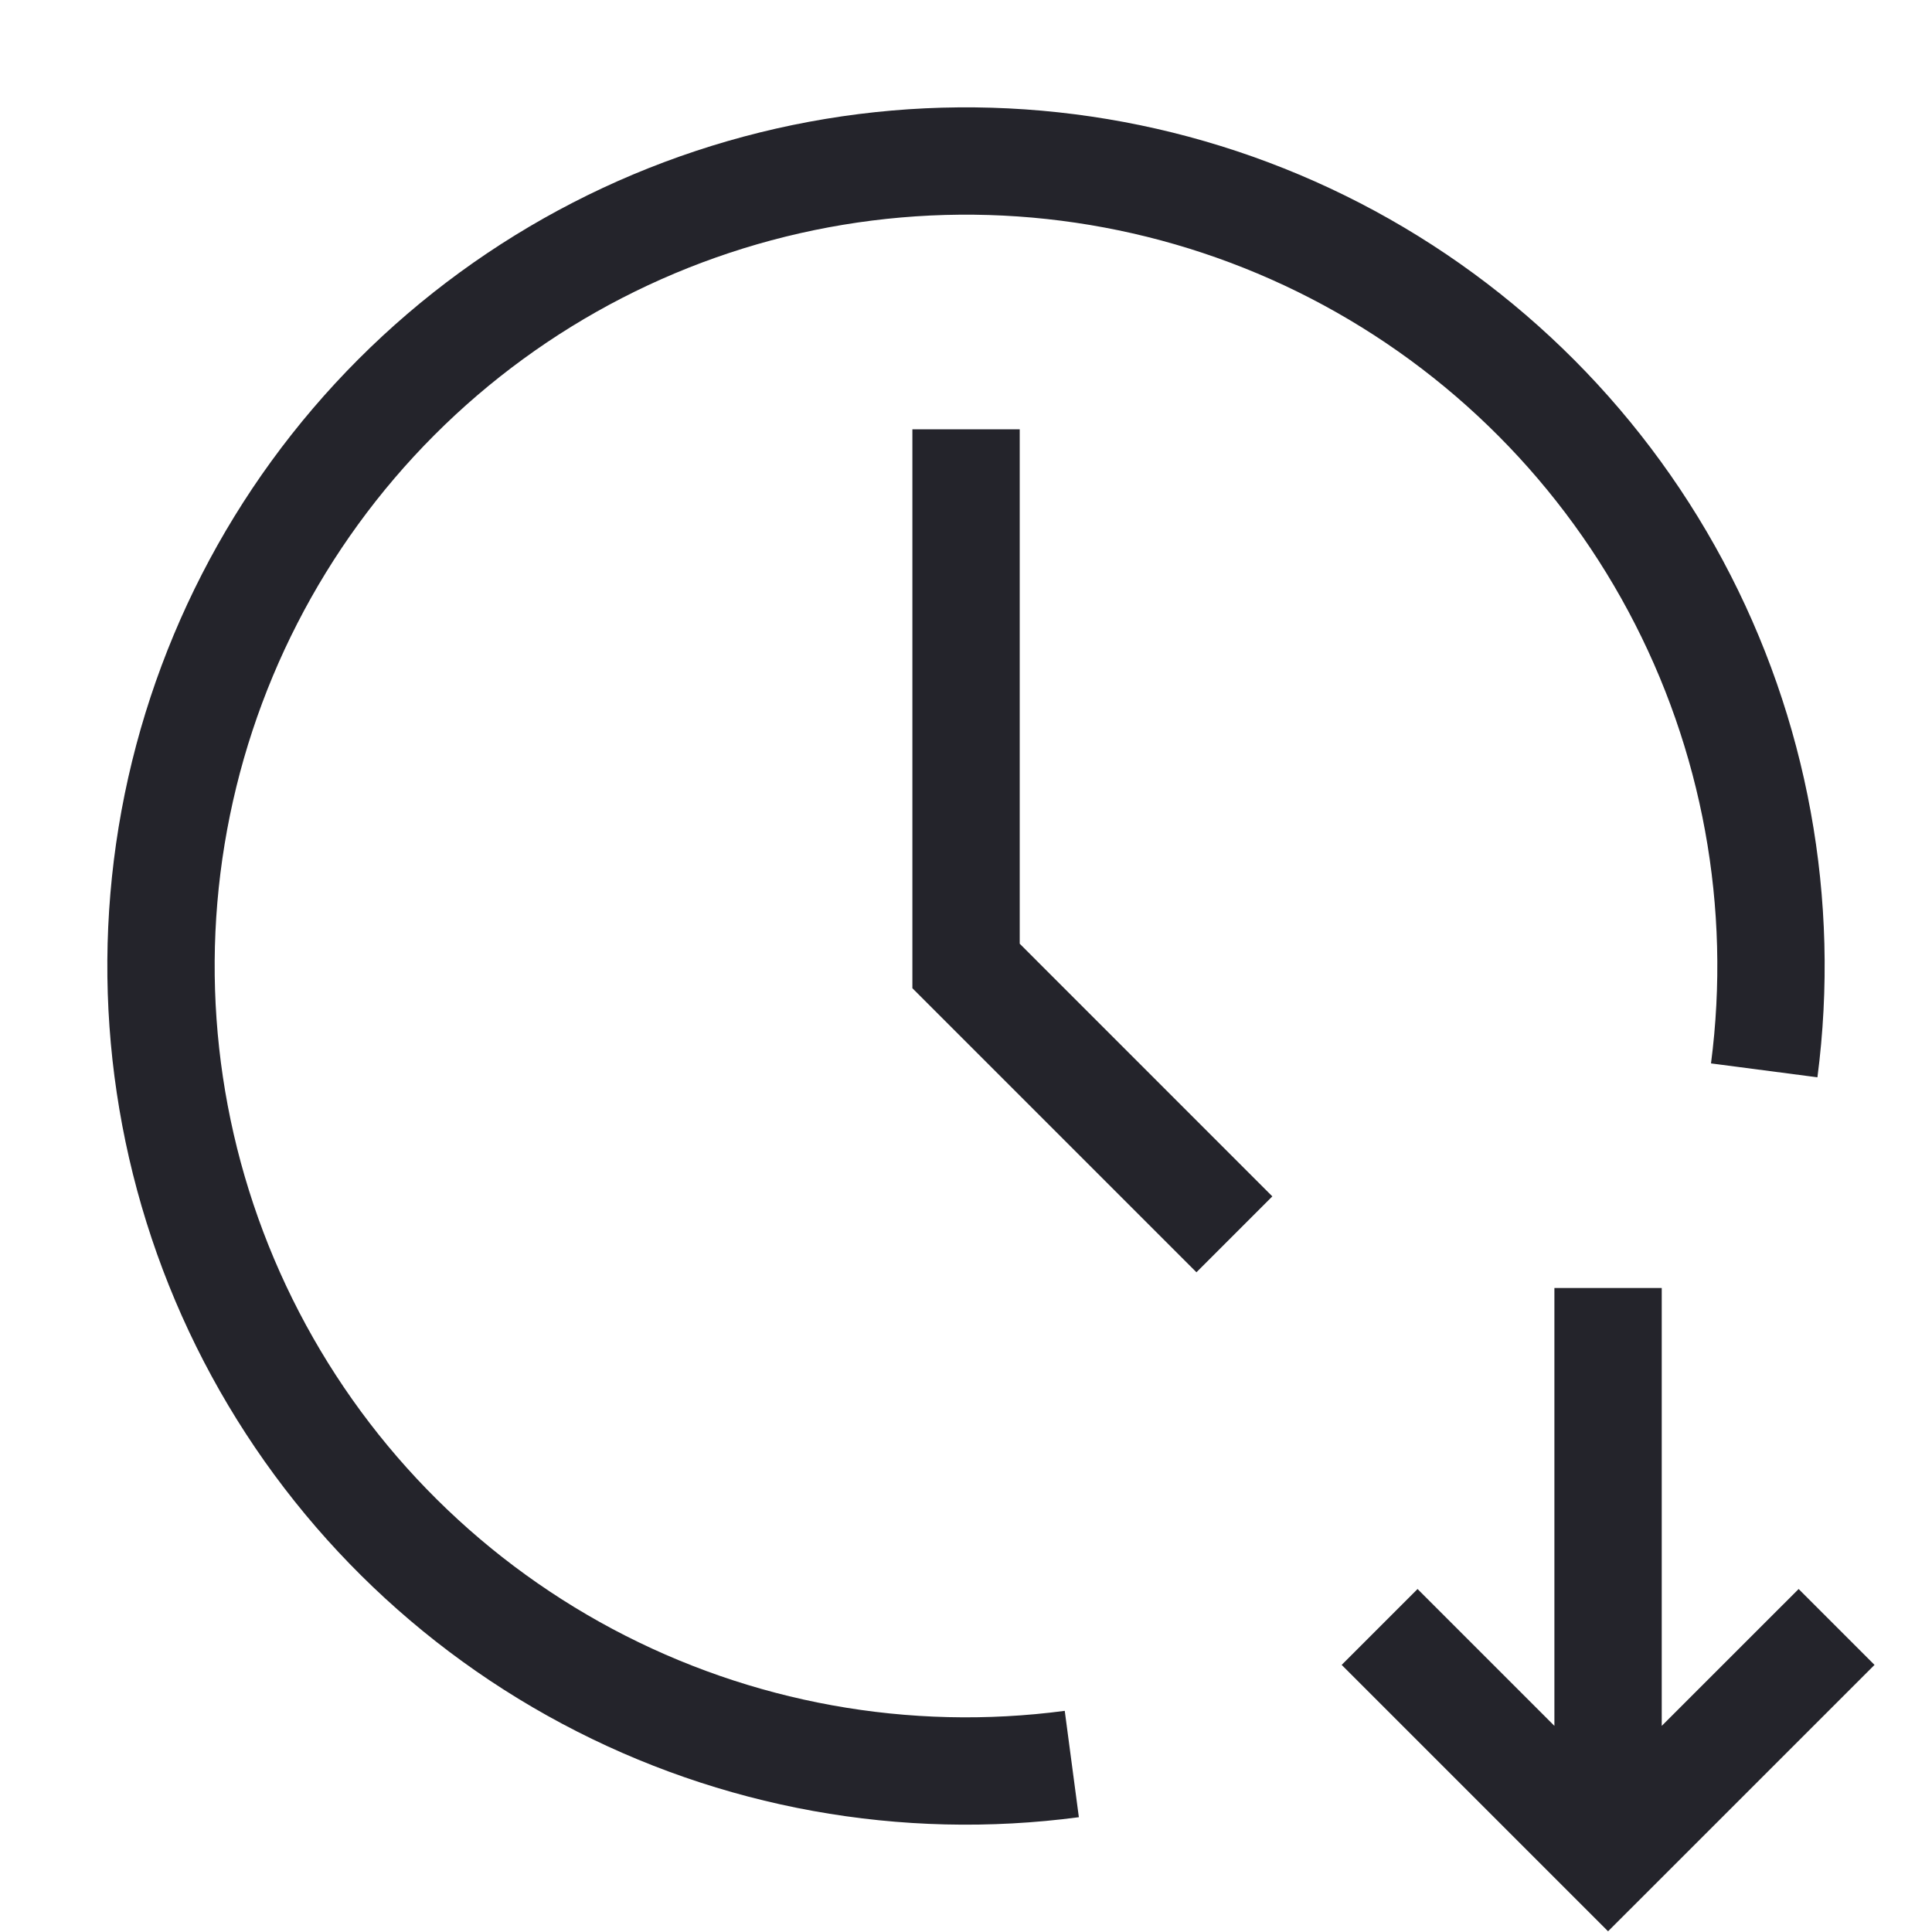 <svg width="36" height="36" viewBox="0 0 36 36" fill="none" xmlns="http://www.w3.org/2000/svg">
<path d="M15.38 2.216C18.677 1.669 22.064 2.168 25.064 3.644C28.063 5.12 30.525 7.498 32.104 10.445C33.683 13.392 34.298 16.759 33.865 20.074L31.882 19.815C32.261 16.914 31.722 13.968 30.341 11.389C28.96 8.811 26.805 6.73 24.181 5.438C21.556 4.147 18.593 3.71 15.707 4.189C12.821 4.668 10.158 6.039 8.092 8.109C6.025 10.18 4.659 12.845 4.185 15.732C3.711 18.618 4.153 21.581 5.449 24.203C6.745 26.826 8.83 28.976 11.412 30.353C13.993 31.729 16.94 32.263 19.84 31.879L20.103 33.861C16.788 34.301 13.42 33.691 10.47 32.117C7.521 30.544 5.138 28.087 3.656 25.09C2.175 22.093 1.67 18.707 2.211 15.408C2.753 12.109 4.314 9.062 6.676 6.696C9.038 4.33 12.082 2.764 15.38 2.216Z" fill="#24242B"/>
<path d="M22.294 23.707L17.001 18.414L17.001 8L19.001 8L19.001 17.585L23.708 22.293L22.294 23.707Z" fill="#24242B"/>
<path d="M33.515 29.609L34.929 31.023L29.964 35.987L25 31.023L26.414 29.609L28.964 32.159V24H30.964V32.159L33.515 29.609Z" fill="#24242B"/>
</svg>
